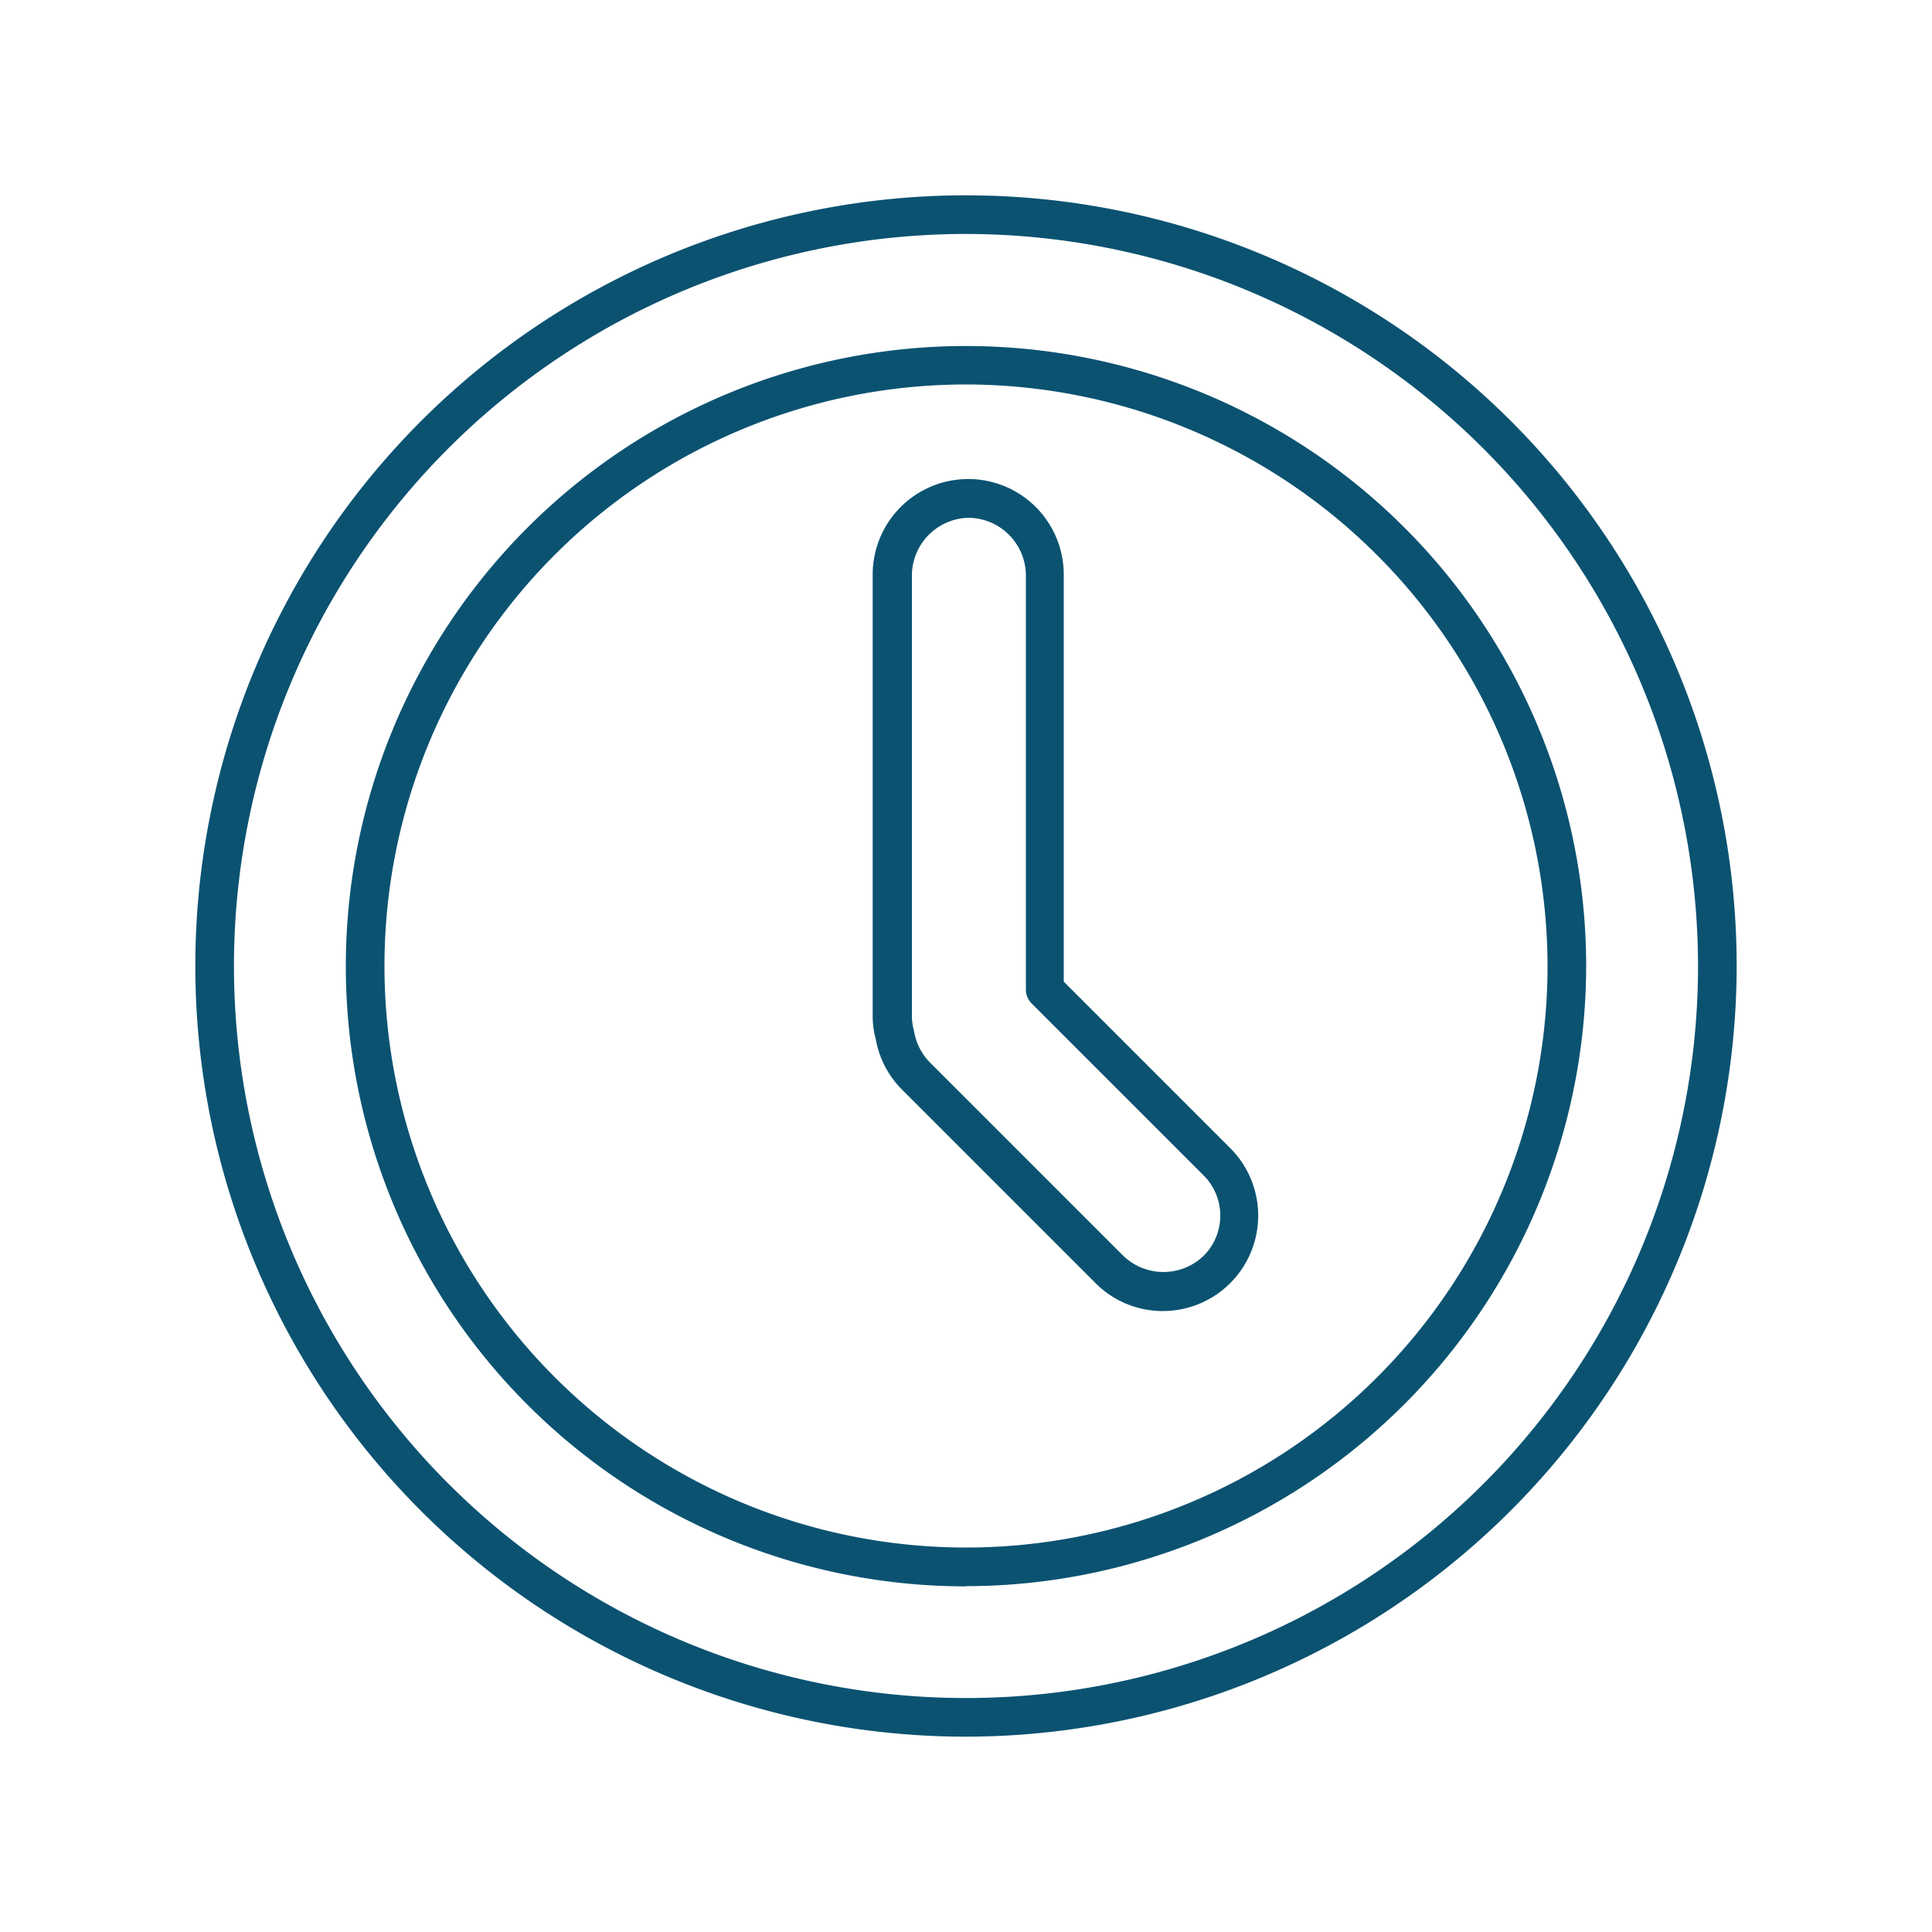 <svg id="Layer_1" data-name="Layer 1" xmlns="http://www.w3.org/2000/svg" viewBox="0 0 100 100"><defs><style>.cls-1{fill:#0b5271;}</style></defs><title>RJ Hedges-iconsArtboard 6</title><path class="cls-1" d="M50,89.89A39.89,39.89,0,1,1,89.89,50,39.94,39.94,0,0,1,50,89.89Zm0-77.78A37.89,37.89,0,1,0,87.89,50,37.93,37.93,0,0,0,50,12.11Zm0,70A32.1,32.1,0,1,1,82.1,50,32.14,32.14,0,0,1,50,82.1ZM50,19.9A30.1,30.1,0,1,0,80.1,50,30.14,30.14,0,0,0,50,19.9Z"/><path class="cls-1" d="M60.2,67.86a4.91,4.91,0,0,1-3.5-1.45l-10-10a4.91,4.91,0,0,1-1.37-2.62,4.61,4.61,0,0,1-.16-1.23V29.74a4.94,4.94,0,0,1,9.89,0V50.81l8.61,8.61a4.94,4.94,0,0,1-3.5,8.44ZM50.14,26.8a3,3,0,0,0-2.94,2.94V52.58a3,3,0,0,0,.11.79A3,3,0,0,0,48.14,55l10,10a3,3,0,0,0,4.16,0,2.94,2.94,0,0,0,0-4.16l-8.91-8.91a1,1,0,0,1-.29-.71V29.74A3,3,0,0,0,50.14,26.8Z"/></svg>